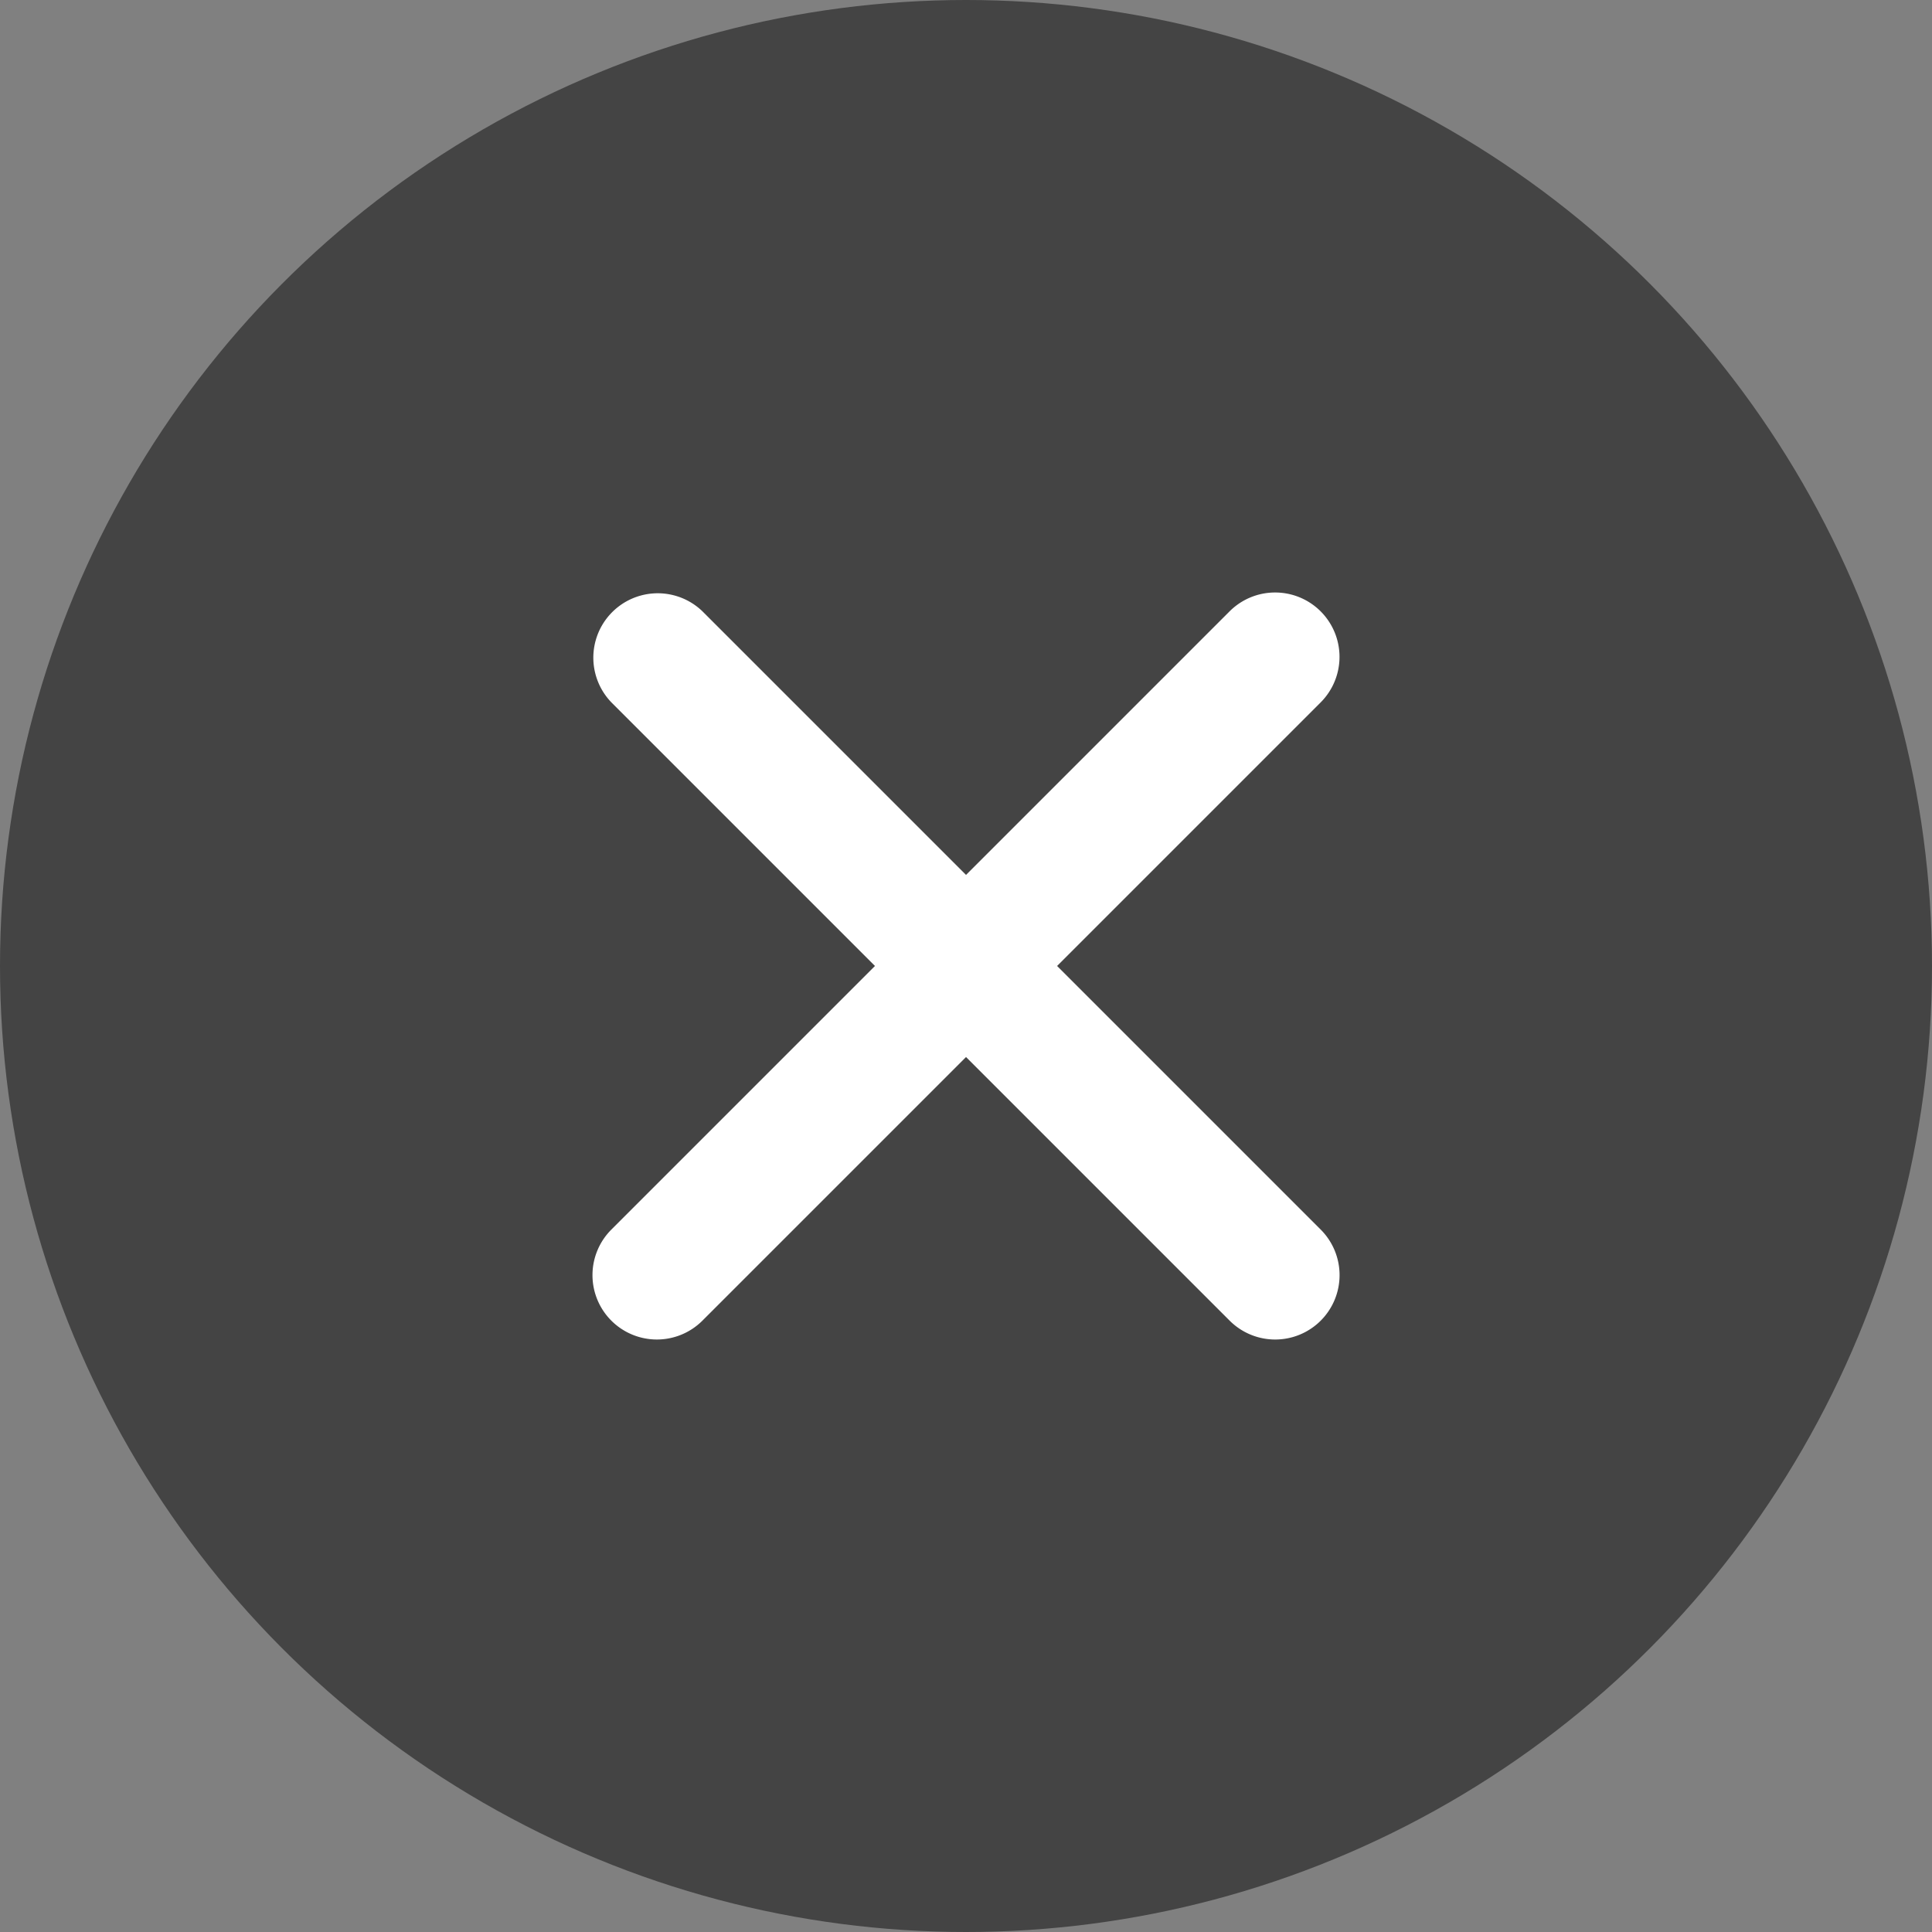 <svg xmlns="http://www.w3.org/2000/svg" width="30" height="30" viewBox="0 0 30 30"><rect x="0" y="0" width="30" height="30" fill="#808080" stroke="none"/><defs><style>.a{fill:#444;}.b{fill:#fff;}</style></defs><g transform="translate(-7270 -751)"><circle class="a" cx="15" cy="15" r="15" transform="translate(7270 751)"/><g transform="translate(7280.2 761.2)"><path class="b" d="M8160.934,28.793a1,1,0,0,1-.707-.293l-9.6-9.6a1,1,0,0,1,1.414-1.414l9.6,9.6a1,1,0,0,1-.707,1.707Z" transform="translate(-8151.333 -18.193)"/><path class="b" d="M9.6,10.6a1,1,0,0,1-.707-.293l-9.6-9.6a1,1,0,0,1,0-1.414,1,1,0,0,1,1.414,0l9.6,9.6A1,1,0,0,1,9.6,10.6Z" transform="translate(9.6 0) rotate(90)"/></g></g></svg>